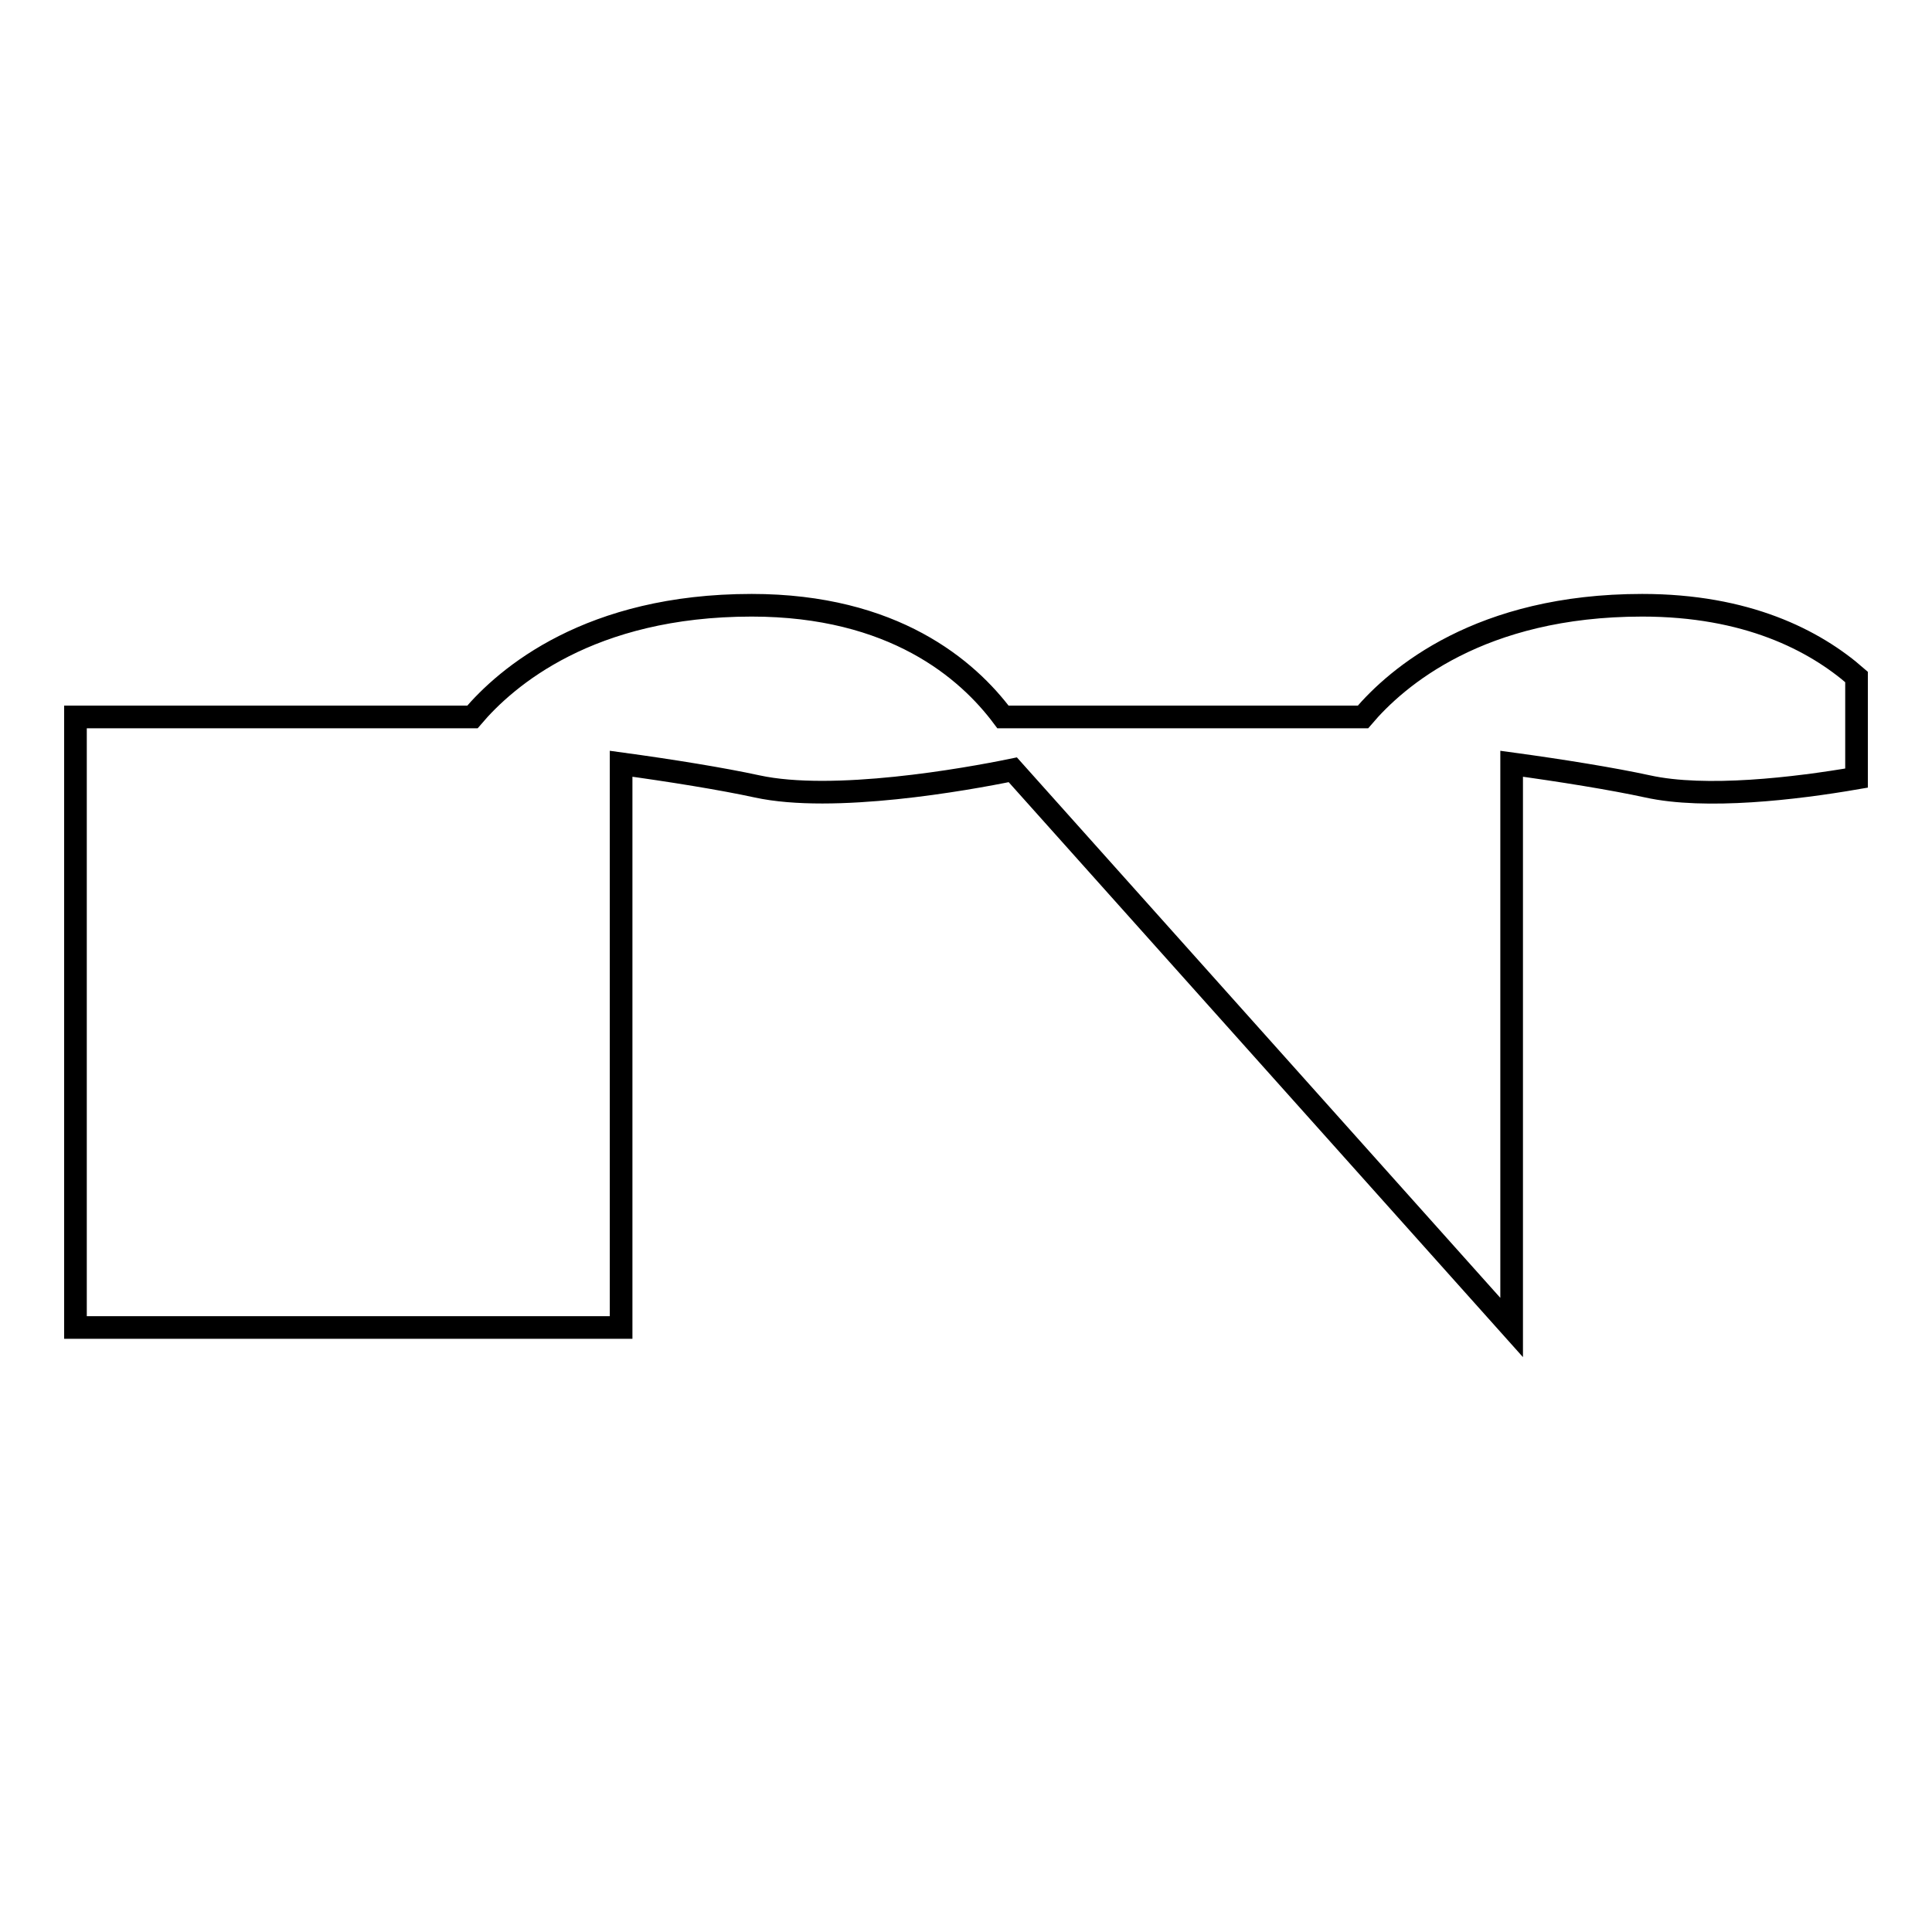 <?xml version="1.0" encoding="utf-8"?>
<!-- Svg Vector Icons : http://www.onlinewebfonts.com/icon -->
<!DOCTYPE svg PUBLIC "-//W3C//DTD SVG 1.1//EN" "http://www.w3.org/Graphics/SVG/1.1/DTD/svg11.dtd">
<svg version="1.1" xmlns="http://www.w3.org/2000/svg" xmlns:xlink="http://www.w3.org/1999/xlink" x="0px" y="0px" viewBox="0 0 256 256" enable-background="new 0 0 256 256" xml:space="preserve">
<g><g><path stroke-width="3" fill-opacity="0" stroke="#000000"  d="M246,89.7c-5.6-4.9-14.6-9.5-28.4-9.5c-21.5,0-32.5,9.5-37,14.8h-47.7c-4.7-6.3-14.5-14.8-33.3-14.8c-21.5,0-32.5,9.5-37,14.8H10v80.9h72.3v-74.7c6.6,0.9,13.4,2,18,3c10.1,2.2,27.6-0.9,33.9-2.2l66.1,73.9v-74.7c6.6,0.9,13.4,2,18,3c7.7,1.7,19.6,0.3,27.7-1.1L246,89.7L246,89.7z"/></g></g>
</svg>